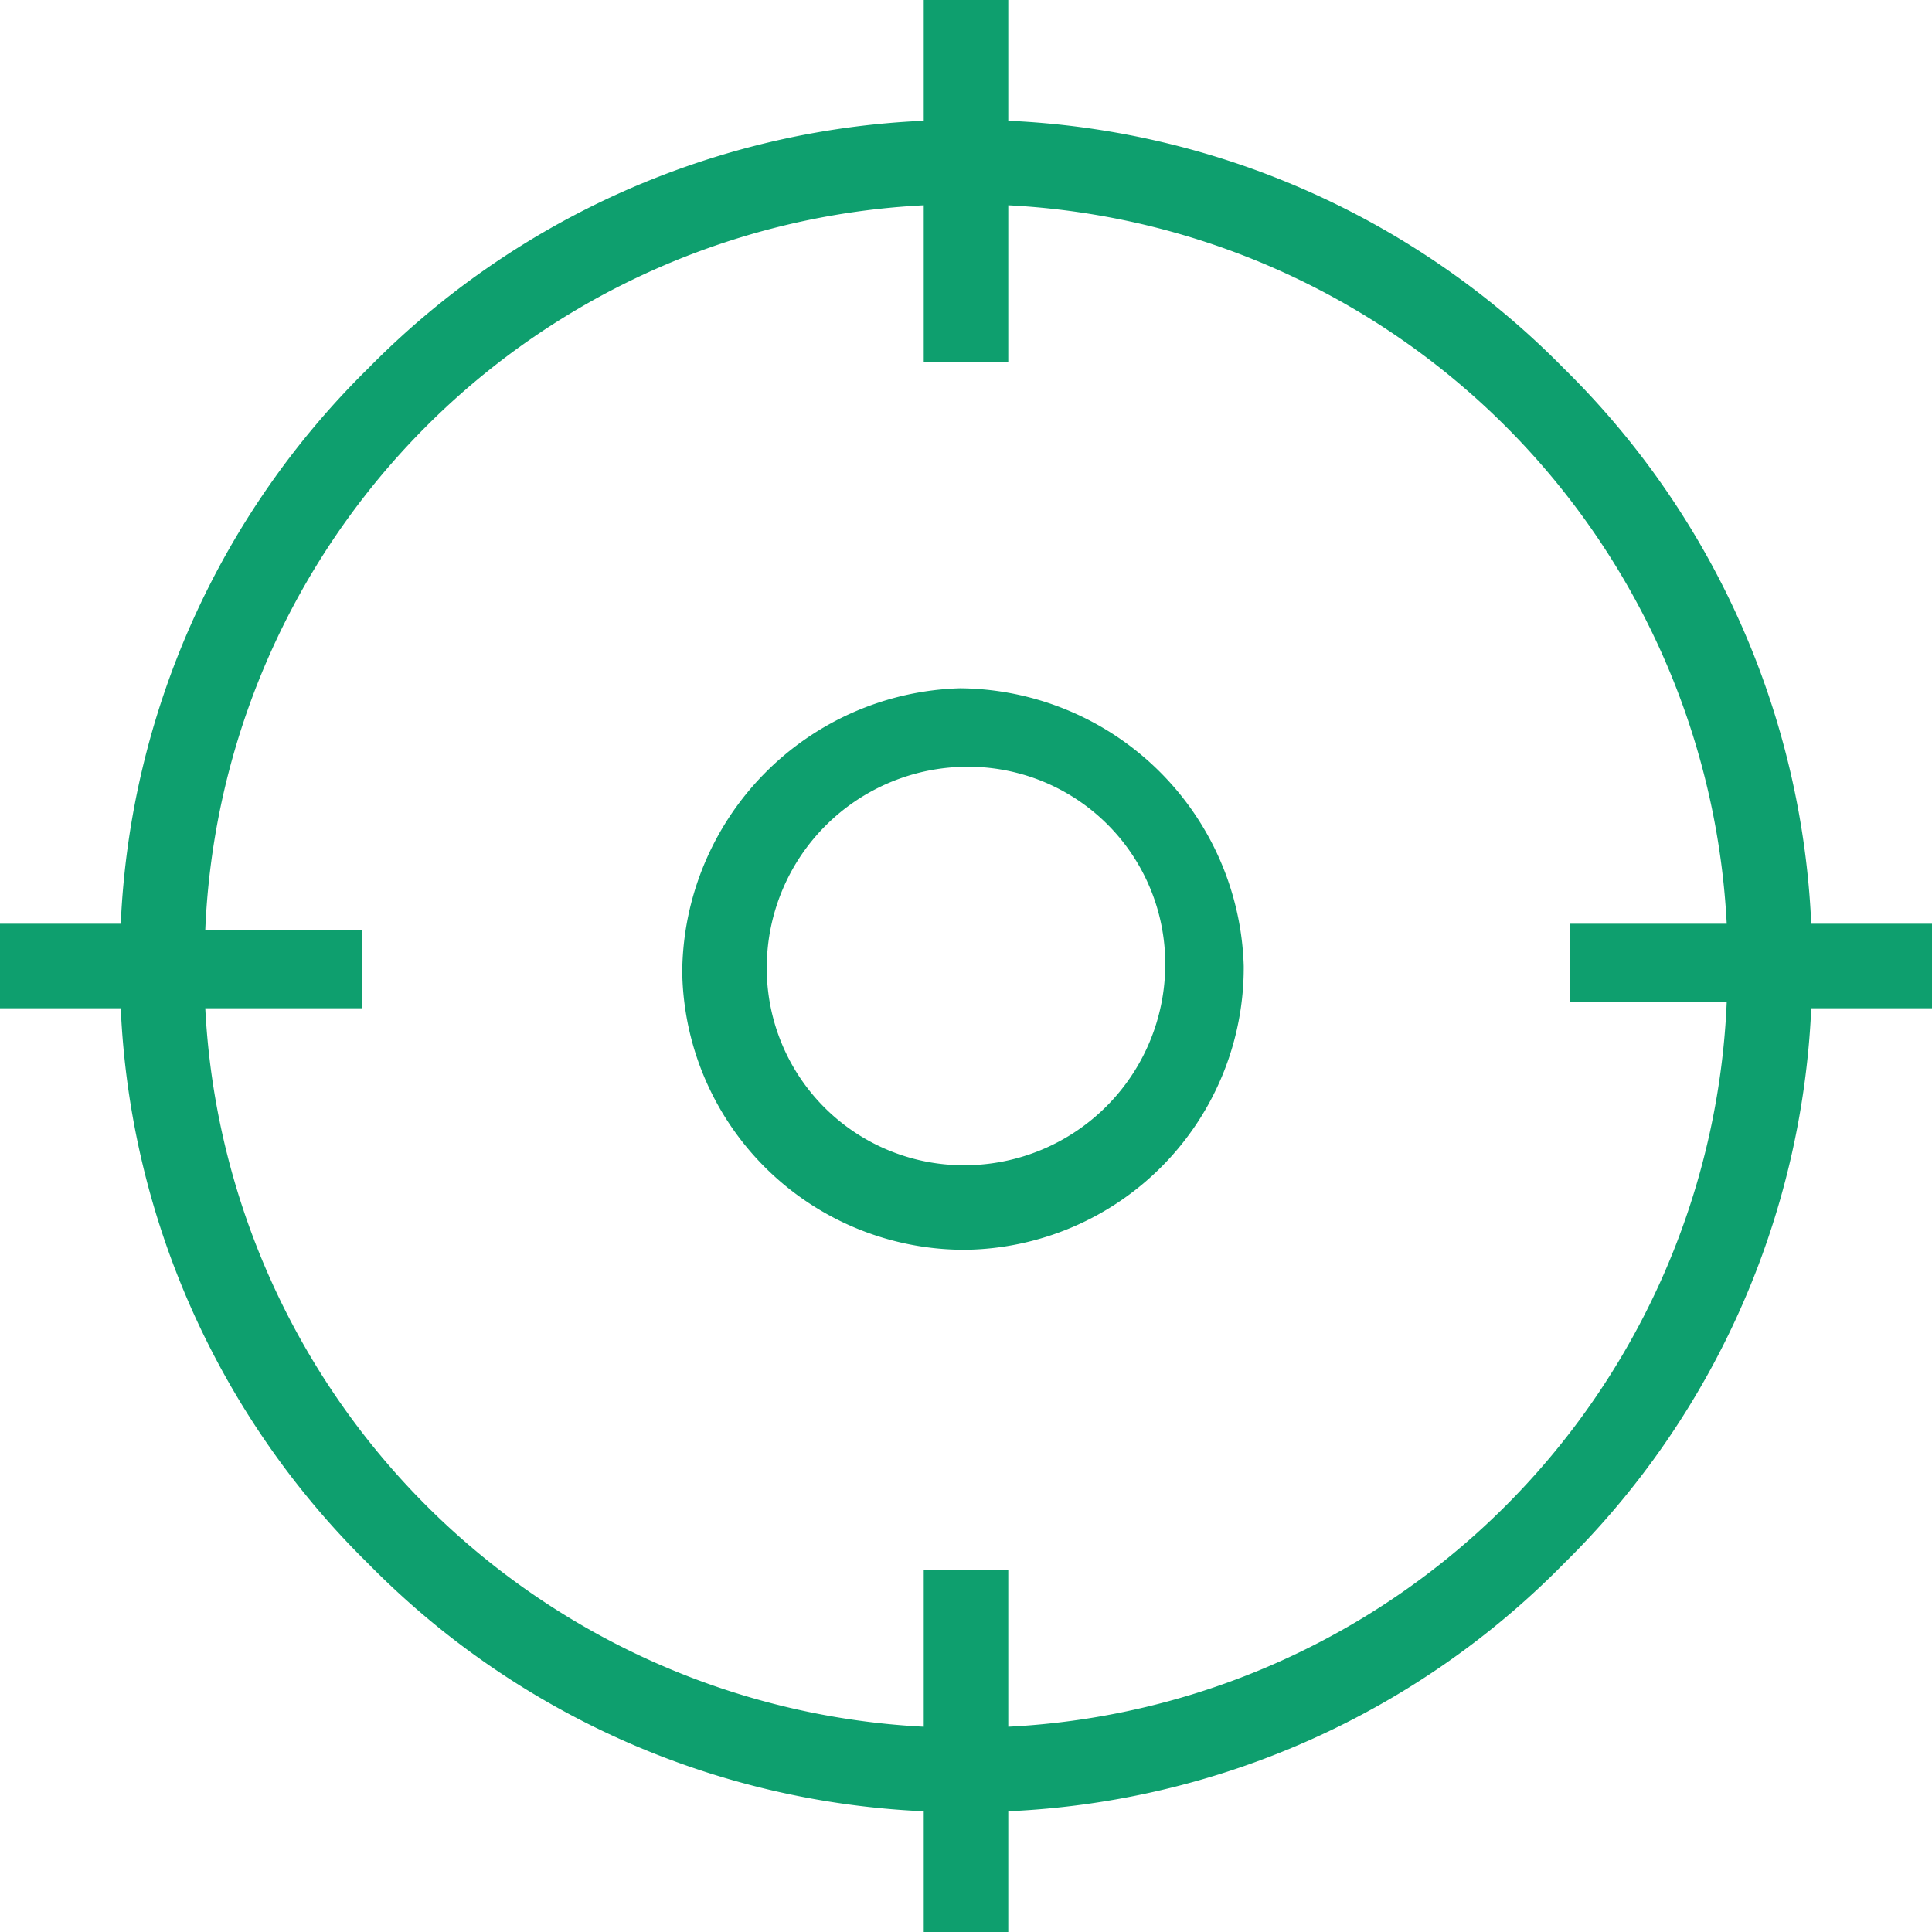 <svg xmlns="http://www.w3.org/2000/svg" width="32" height="32" viewBox="0 0 32 32">
  <path id="location-detect" d="M15.3,0h1.4V2a13.746,13.746,0,0,1,9.2,4.1A13.746,13.746,0,0,1,30,15.3h2v1.4H30a13.746,13.746,0,0,1-4.1,9.2A13.746,13.746,0,0,1,16.7,30v2H15.3V30a13.746,13.746,0,0,1-9.2-4.1A13.746,13.746,0,0,1,2,16.7H0V15.3H2A13.746,13.746,0,0,1,6.1,6.1,13.746,13.746,0,0,1,15.3,2V0ZM6,16.7H3.4A12.558,12.558,0,0,0,15.3,28.6V26h1.4v2.6a12.544,12.544,0,0,0,11.9-12H26V15.3h2.6A12.558,12.558,0,0,0,16.7,3.4V6H15.3V3.4a12.544,12.544,0,0,0-11.9,12H6v1.3Zm10,4a4.673,4.673,0,0,1-4.7-4.6,4.739,4.739,0,0,1,4.6-4.7A4.739,4.739,0,0,1,20.6,16,4.673,4.673,0,0,1,16,20.7ZM19.3,16A3.265,3.265,0,0,0,16,12.7,3.329,3.329,0,0,0,12.7,16,3.265,3.265,0,0,0,16,19.3,3.329,3.329,0,0,0,19.3,16Z" fill="#0e9f6e"/>
</svg>
